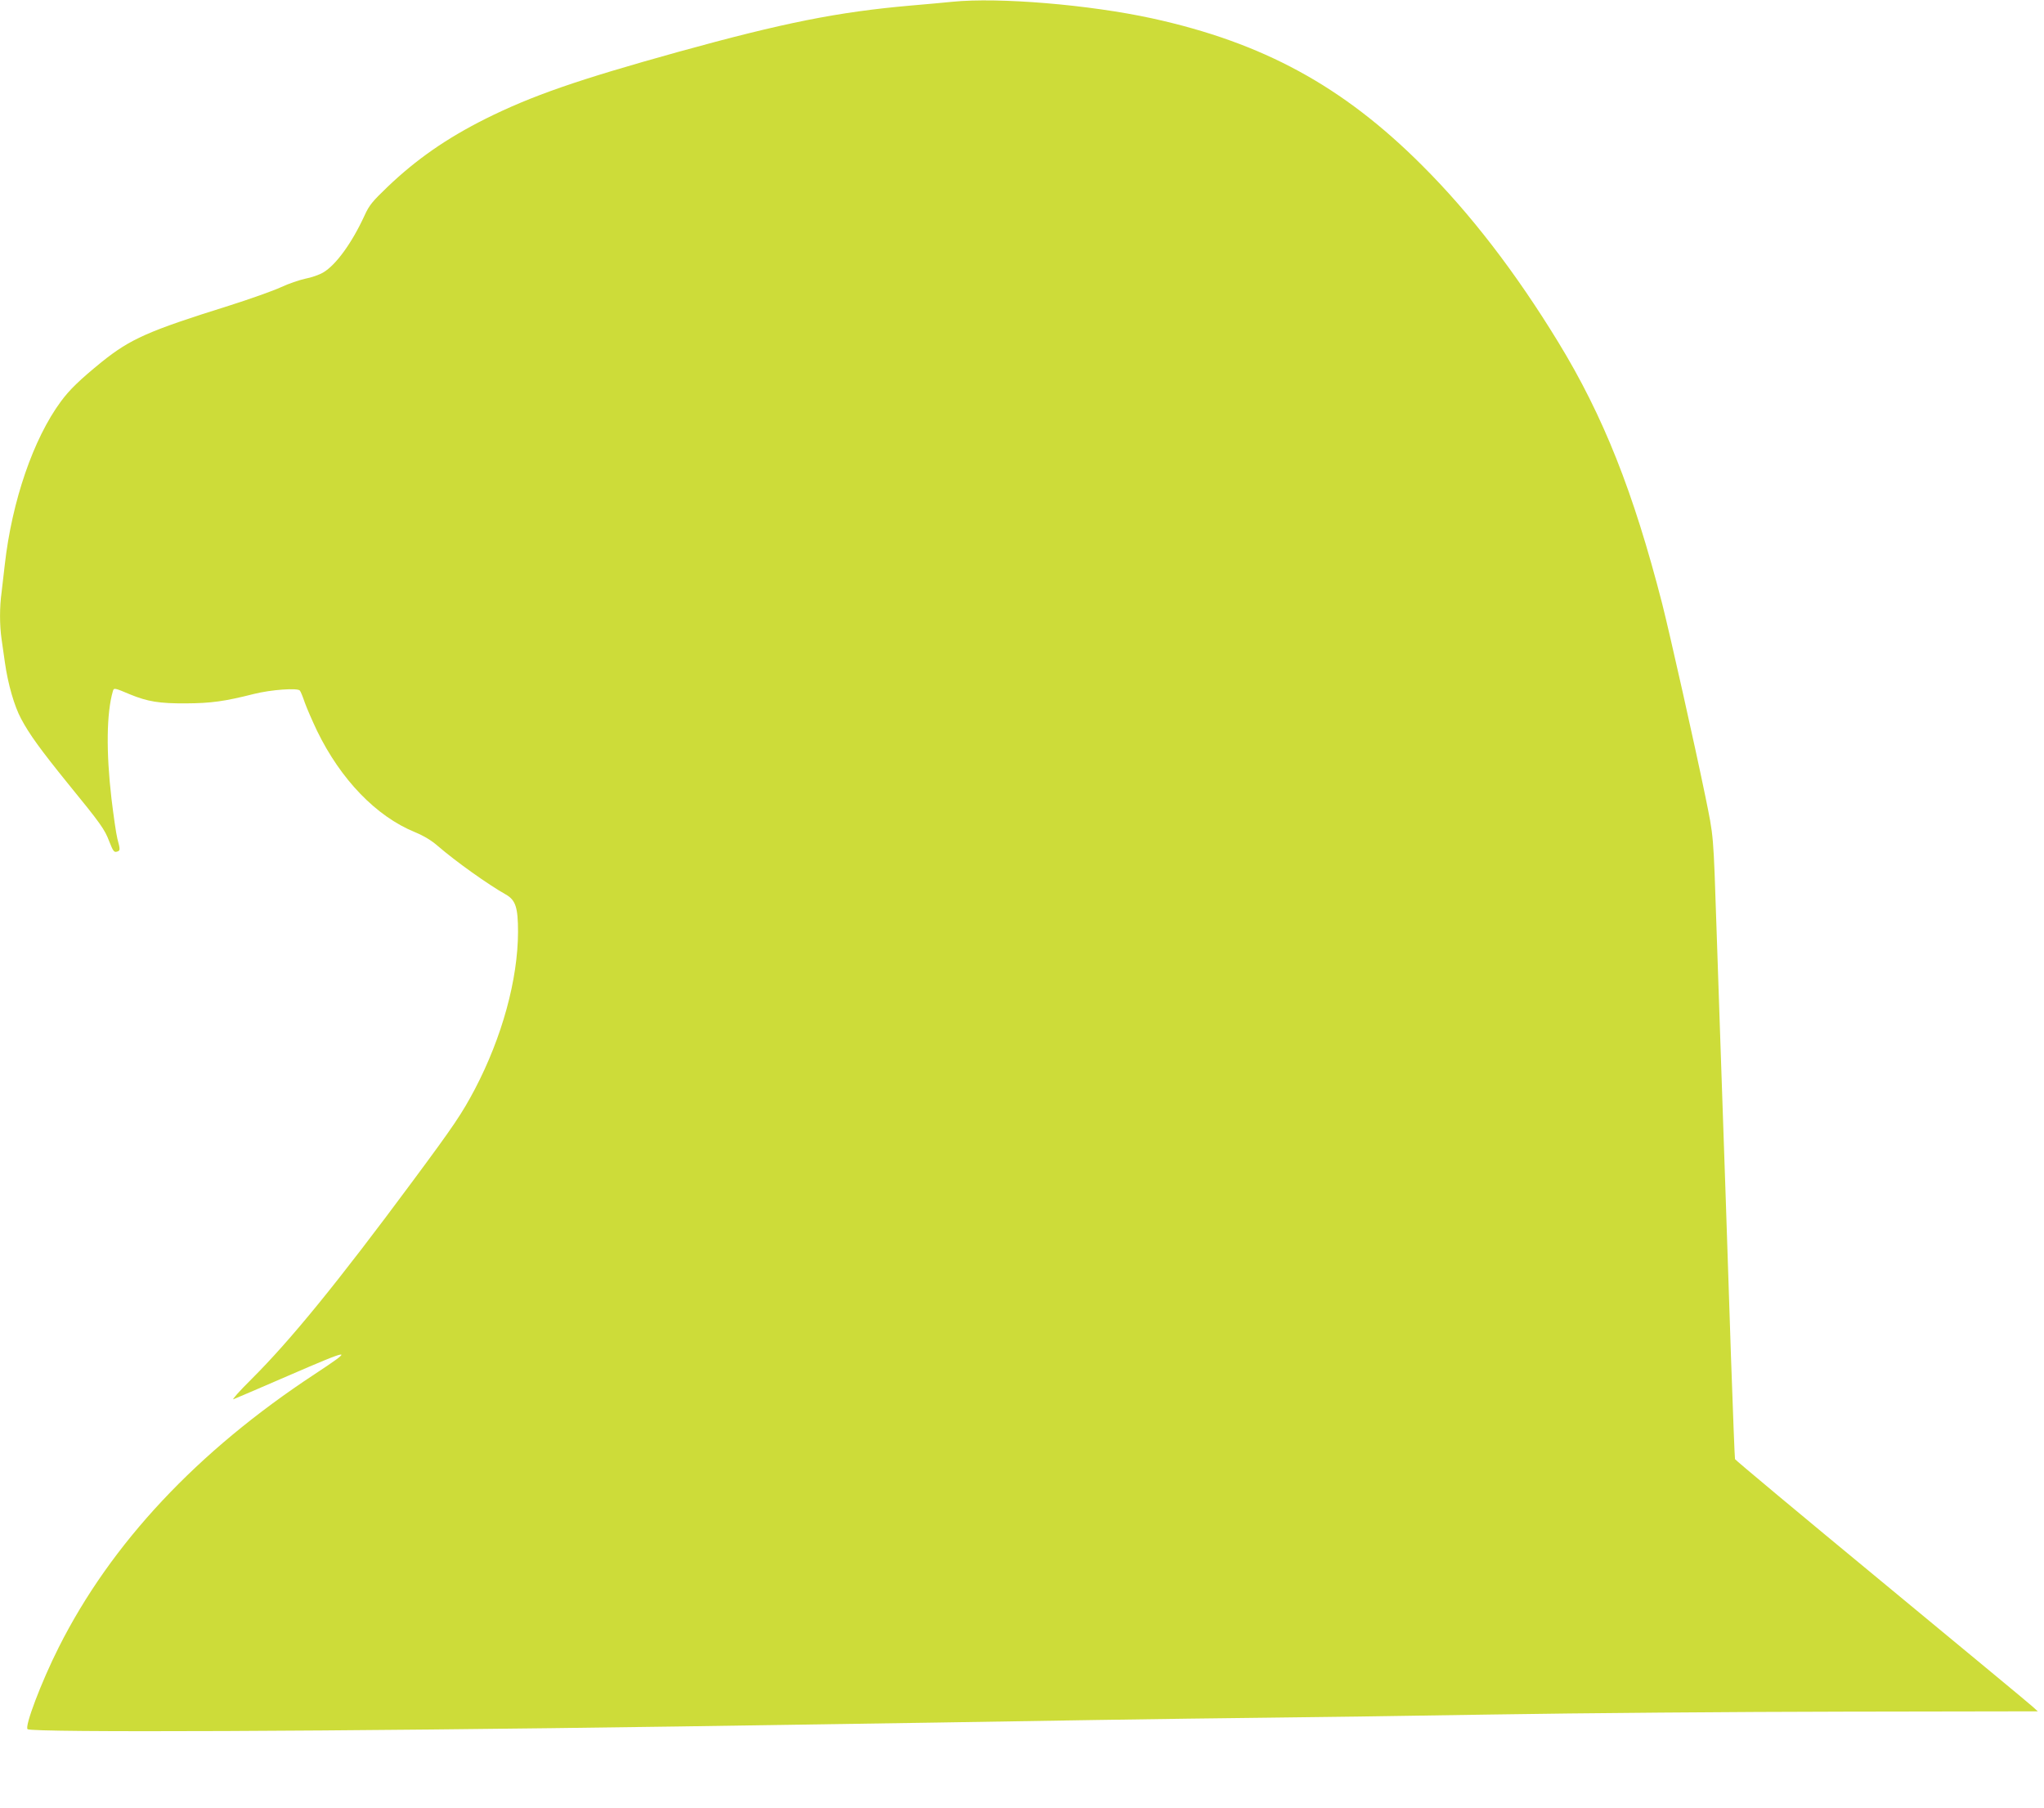 <?xml version="1.0" standalone="no"?>
<!DOCTYPE svg PUBLIC "-//W3C//DTD SVG 20010904//EN"
 "http://www.w3.org/TR/2001/REC-SVG-20010904/DTD/svg10.dtd">
<svg version="1.0" xmlns="http://www.w3.org/2000/svg"
 width="1280pt" height="1132pt" viewBox="0 0 1280 1132"
 preserveAspectRatio="xMidYMid meet">
<g transform="translate(0,1132) scale(0.1,-0.1)"
fill="#cddc39" stroke="none">
<path d="M5965 11309 c-44 -5 -163 -15 -264 -24 -454 -40 -792 -107 -1454
-290 -630 -175 -916 -274 -1207 -419 -243 -122 -432 -253 -613 -426 -95 -91
-115 -115 -144 -179 -79 -172 -179 -310 -259 -357 -25 -15 -75 -32 -112 -39
-37 -8 -105 -31 -152 -53 -47 -22 -194 -74 -326 -116 -508 -159 -617 -208
-798 -353 -135 -110 -200 -172 -255 -247 -172 -233 -306 -623 -351 -1021 -6
-55 -15 -133 -20 -173 -13 -94 -13 -205 0 -295 6 -40 15 -106 21 -147 19 -134
59 -272 101 -350 52 -98 122 -194 291 -403 209 -256 232 -289 261 -365 23 -59
30 -69 46 -65 24 6 24 11 5 82 -8 31 -24 144 -37 251 -34 292 -31 536 9 673 6
21 9 21 108 -21 110 -45 183 -57 350 -56 155 1 240 12 425 59 107 27 275 39
288 21 5 -6 19 -40 31 -76 13 -36 47 -114 76 -175 148 -305 371 -537 615 -636
55 -23 102 -51 143 -87 110 -95 313 -240 425 -303 61 -35 76 -81 76 -234 -1
-299 -100 -659 -270 -984 -81 -153 -128 -224 -393 -581 -469 -633 -761 -991
-1008 -1237 -74 -73 -123 -129 -111 -124 13 5 165 70 338 145 409 177 422 178
172 13 -737 -484 -1277 -1061 -1604 -1711 -110 -218 -216 -499 -195 -513 34
-22 1919 -14 4067 17 1416 21 2038 31 2640 41 344 5 814 12 1045 14 231 2 868
11 1415 20 547 9 1541 17 2208 18 l1213 2 -33 30 c-18 17 -444 369 -946 784
-503 415 -915 759 -917 765 -2 6 -13 292 -25 636 -19 592 -47 1409 -70 2075
-6 165 -15 431 -20 590 -21 632 -18 588 -71 850 -67 326 -222 1015 -270 1205
-180 700 -368 1175 -651 1638 -267 437 -550 805 -853 1107 -496 496 -996 768
-1690 920 -395 86 -962 133 -1250 104z"/>
</g>
</svg>
